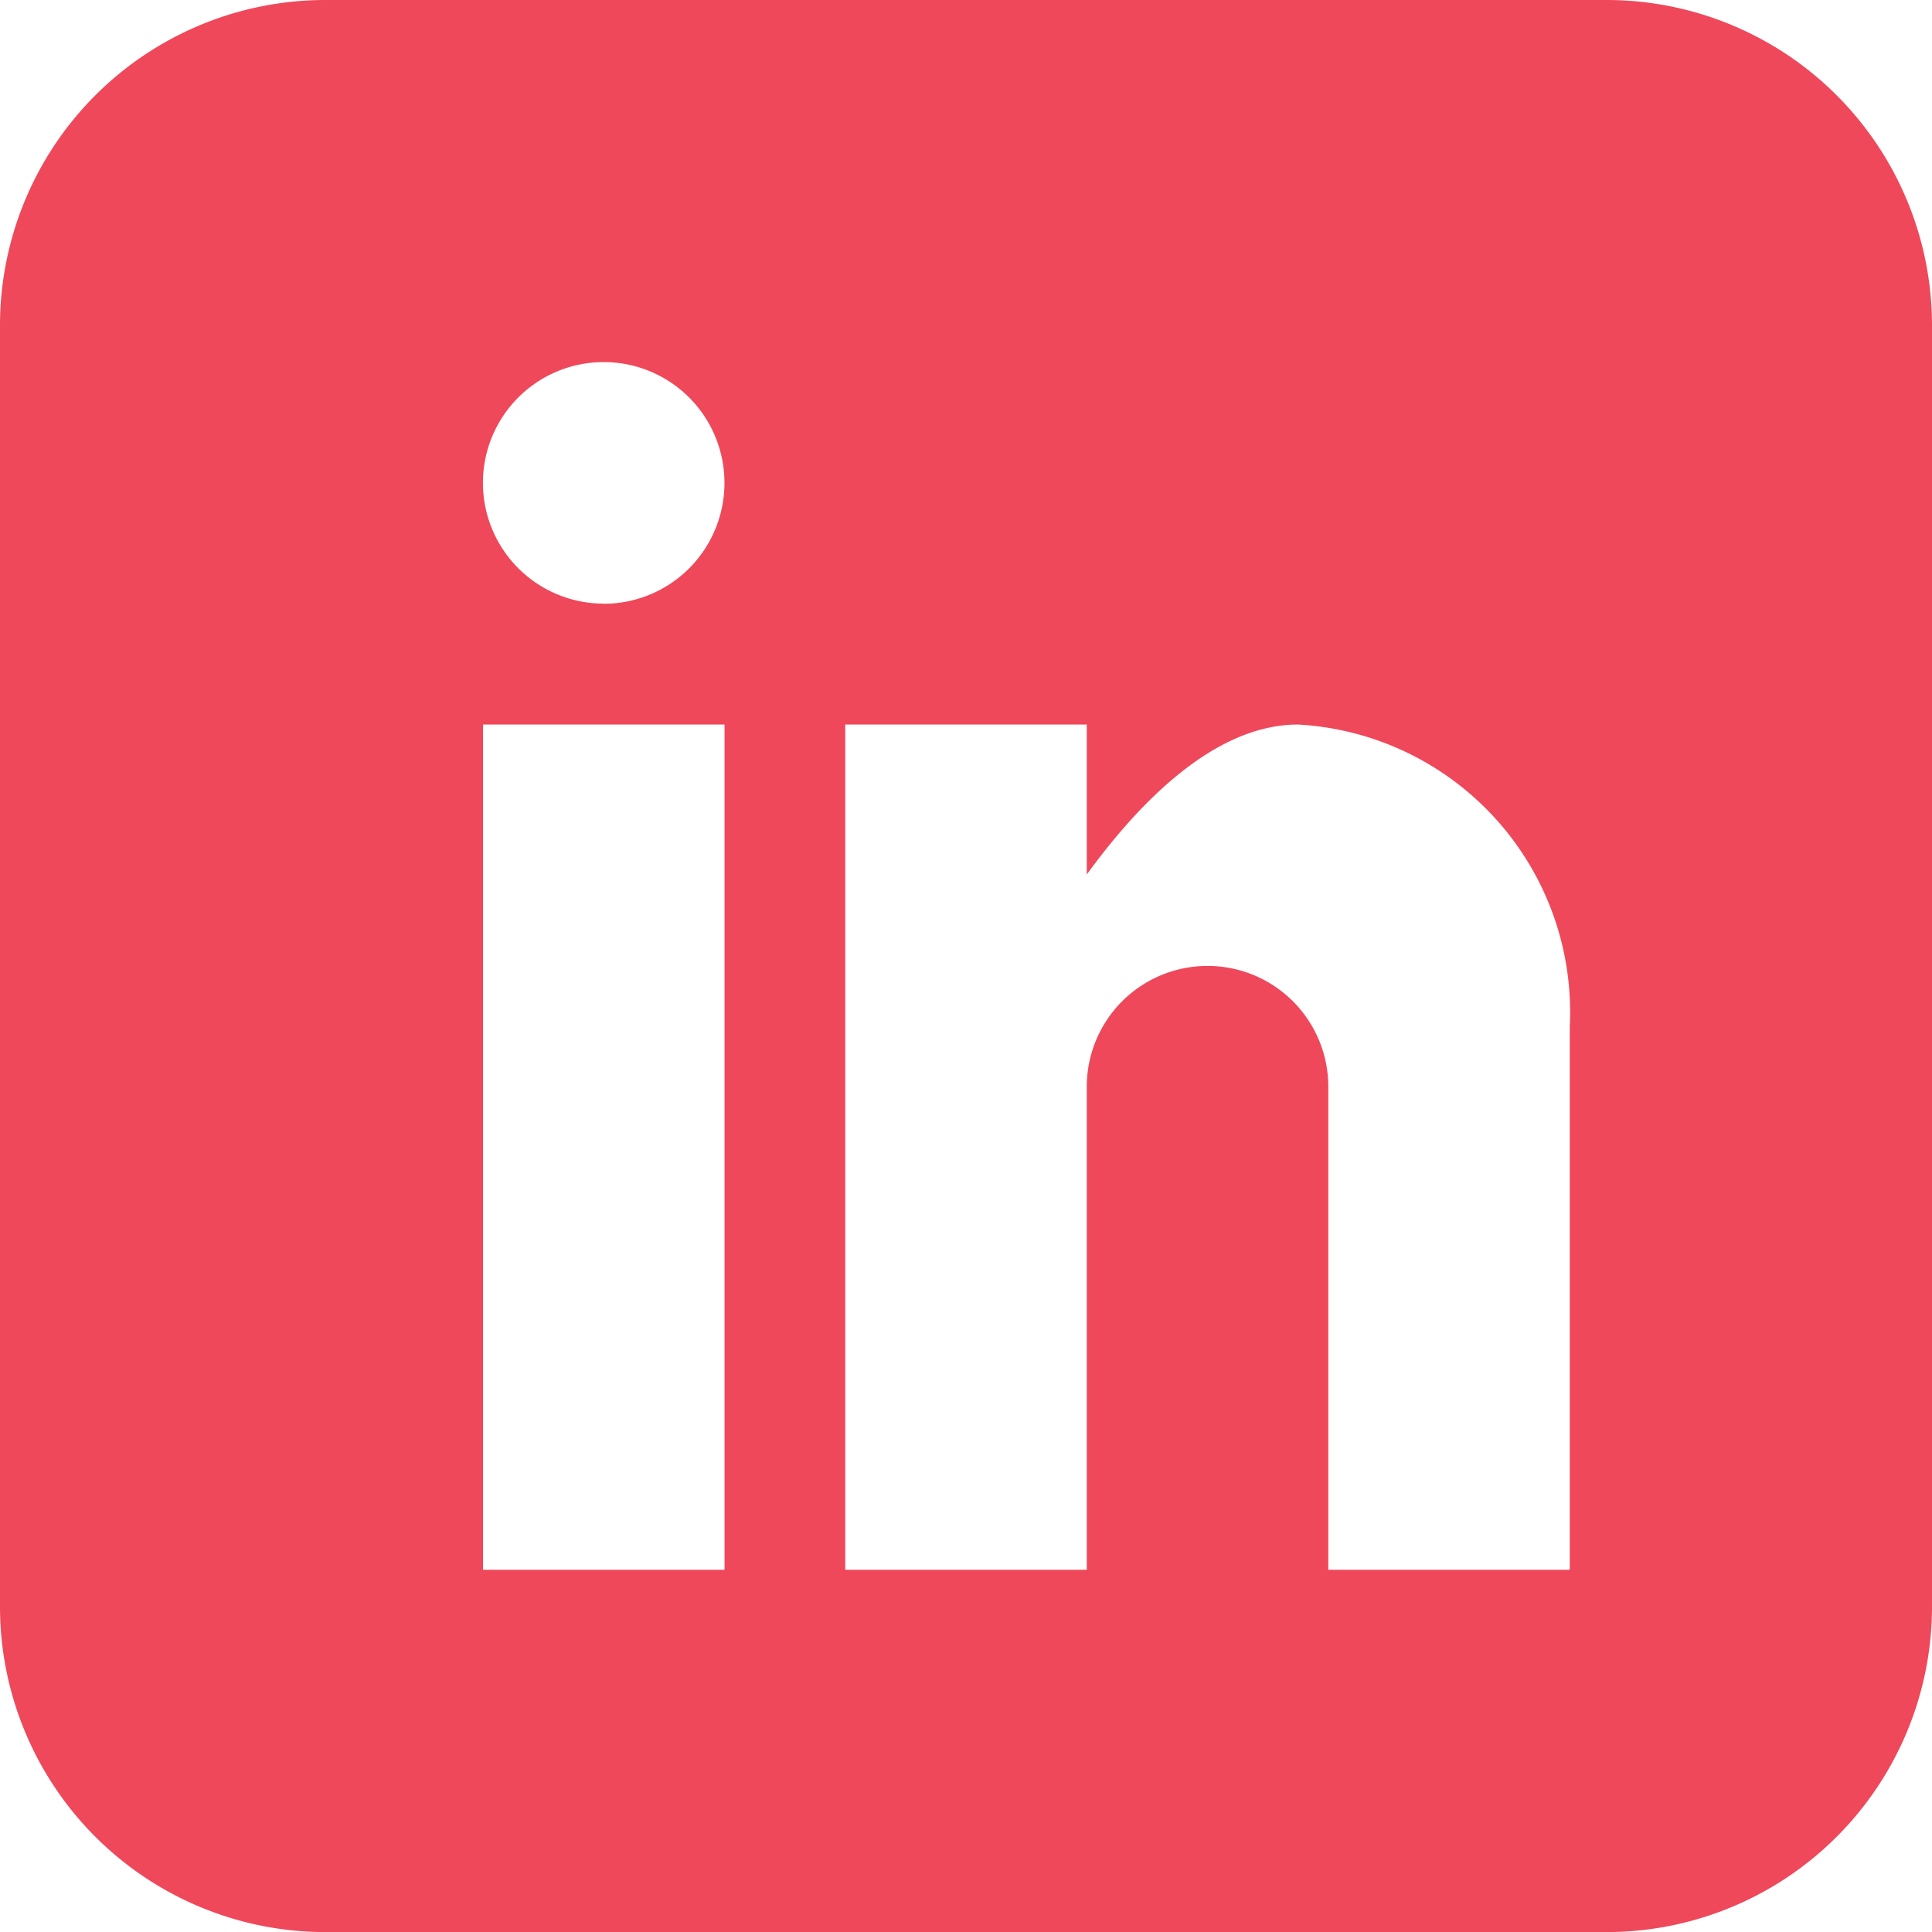 <svg xmlns="http://www.w3.org/2000/svg" width="25.996" height="25.996" viewBox="0 0 25.996 25.996">
  <path id="Icon_metro-linkedin" data-name="Icon metro-linkedin" d="M24.2,1.928H6.937A4.379,4.379,0,0,0,2.571,6.295V23.558a4.379,4.379,0,0,0,4.367,4.367H24.2a4.379,4.379,0,0,0,4.367-4.367V6.295A4.379,4.379,0,0,0,24.2,1.928ZM12.319,23.05H9.07V11.677h3.25V23.05Zm-1.625-13a1.625,1.625,0,1,1,1.625-1.625A1.625,1.625,0,0,1,10.695,10.052Zm13,13h-3.25v-6.5a1.625,1.625,0,1,0-3.25,0v6.5h-3.25V11.677h3.25v2.018c.67-.921,1.695-2.018,2.843-2.018a3.875,3.875,0,0,1,3.656,4.062V23.05Z" transform="translate(-2.571 -1.928)" fill="#ef485a"/>
</svg>
